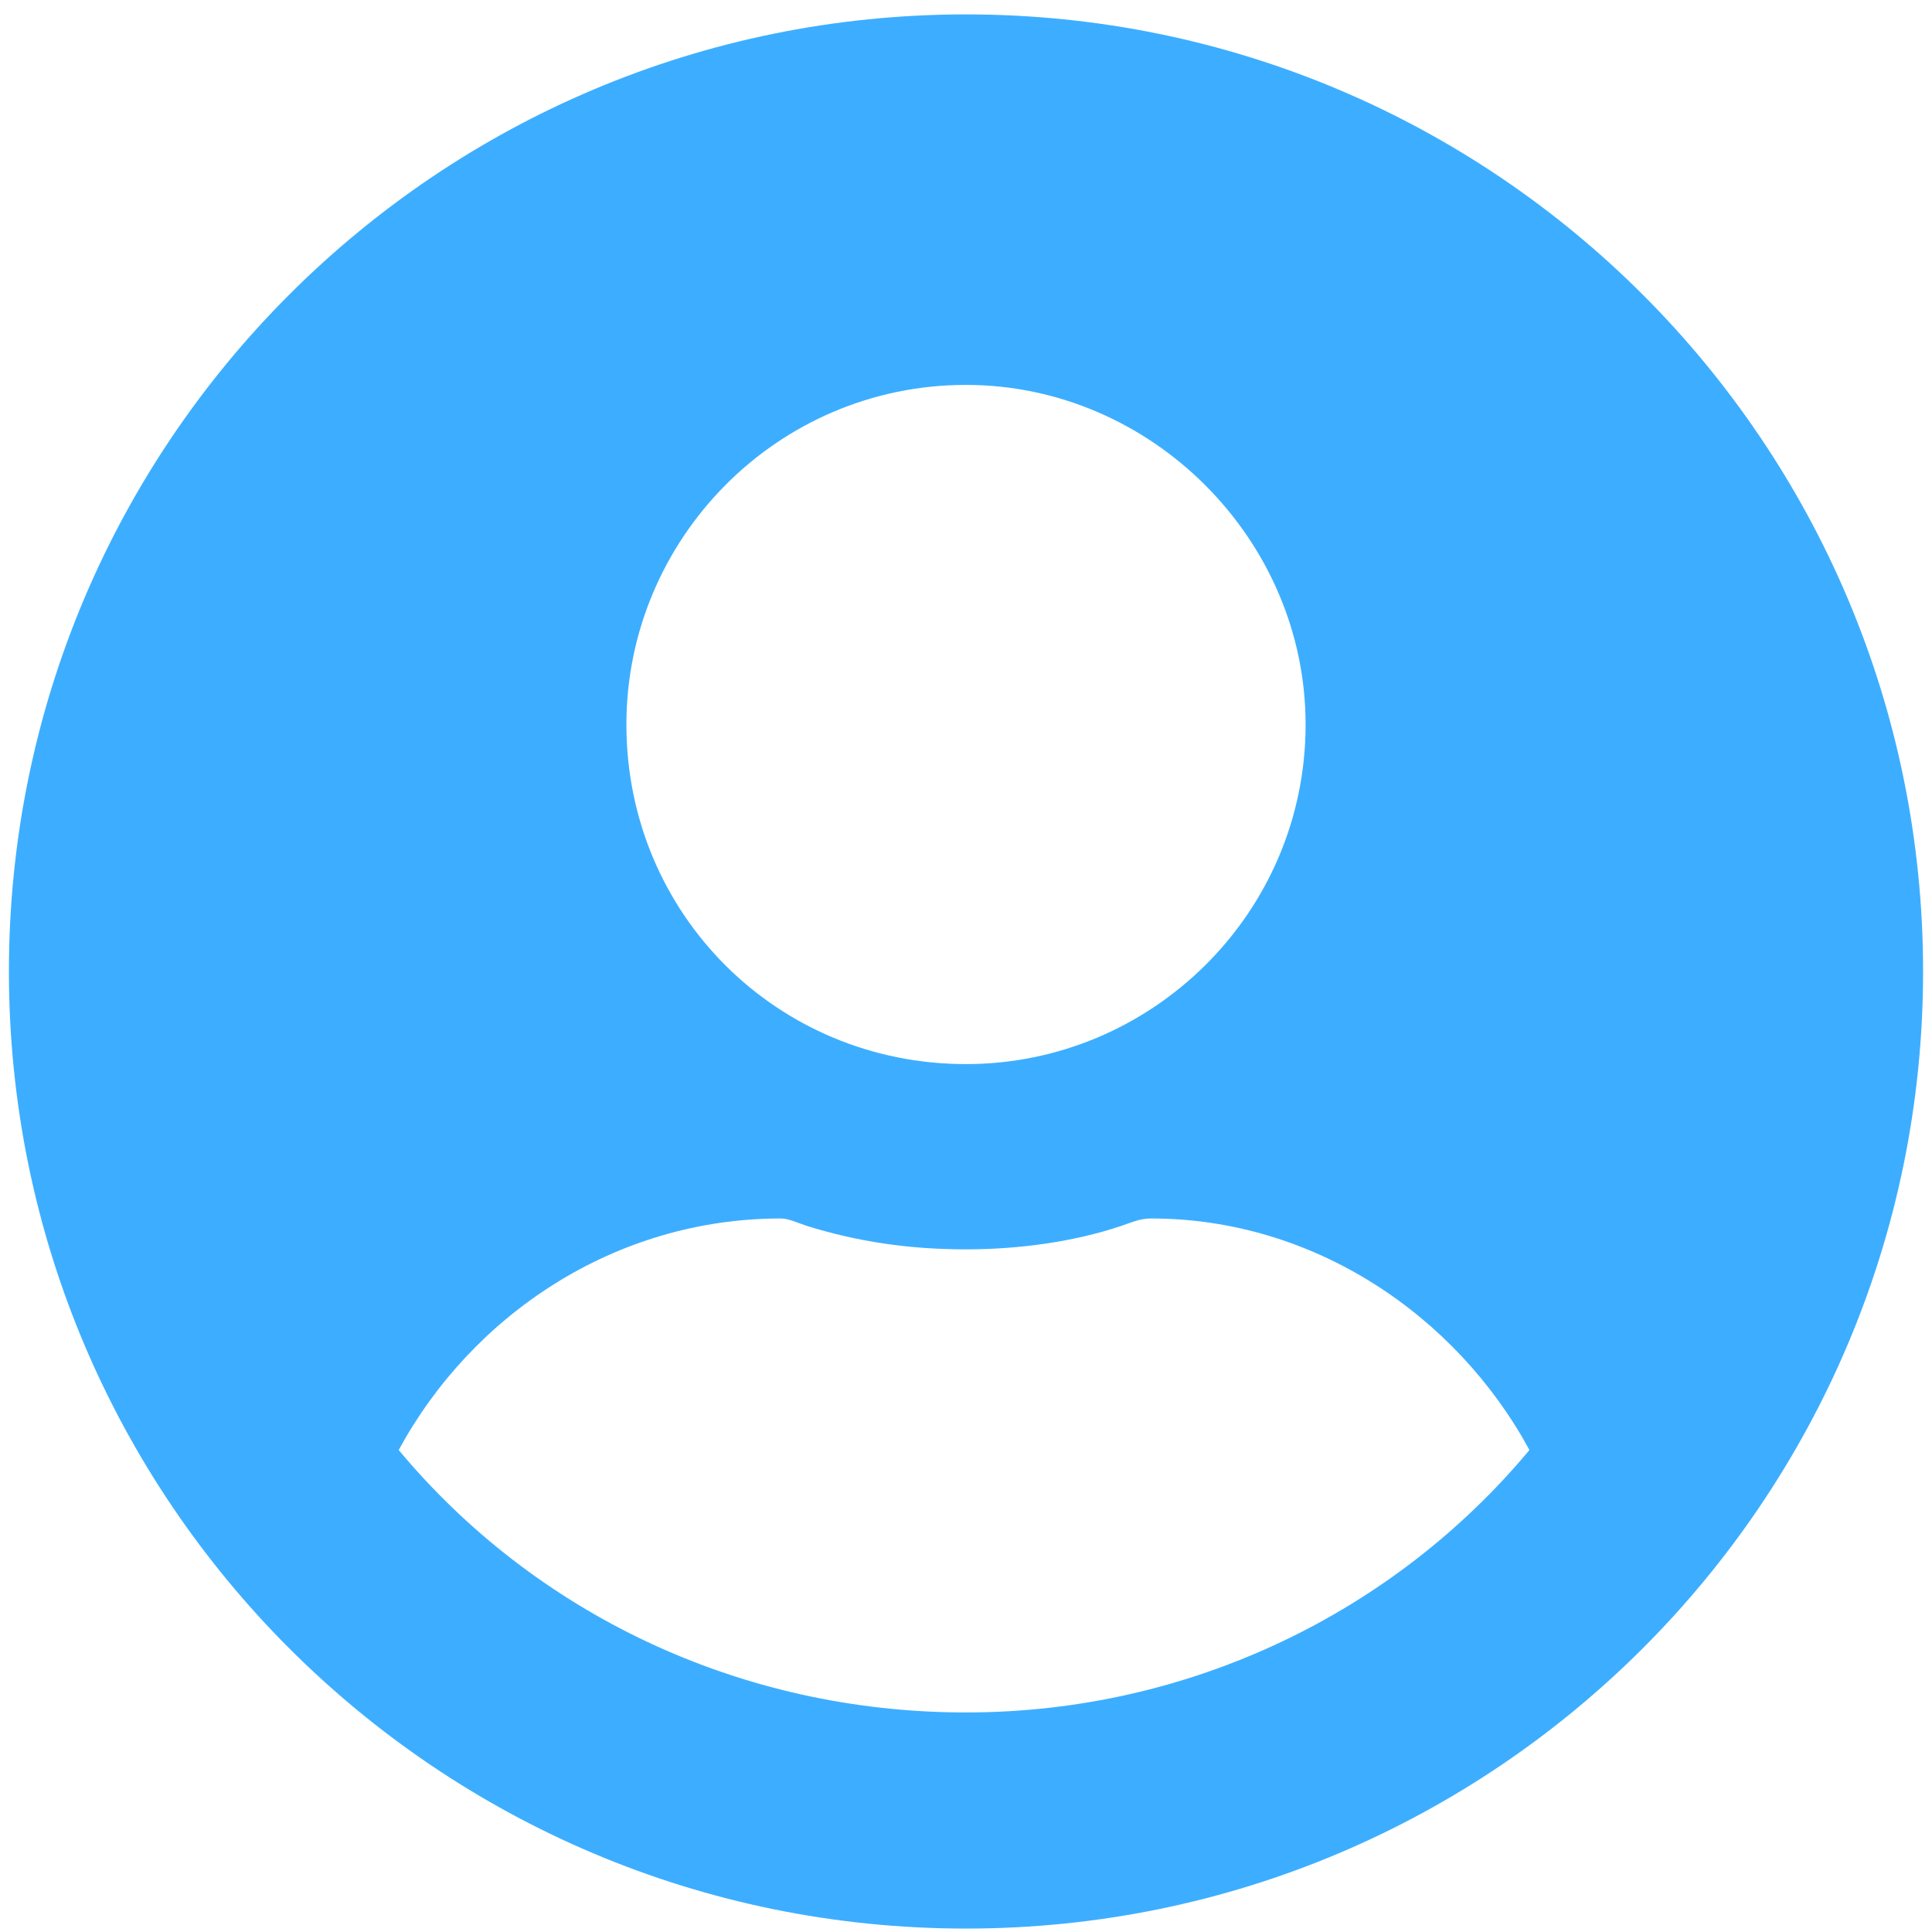 <?xml version="1.0" encoding="UTF-8"?> <svg xmlns="http://www.w3.org/2000/svg" width="44" height="44" viewBox="0 0 44 44" fill="none"> <path d="M22 0.328C9.959 0.328 0.203 10.084 0.203 22.125C0.203 34.166 9.959 43.922 22 43.922C34.041 43.922 43.797 34.166 43.797 22.125C43.797 10.084 34.041 0.328 22 0.328ZM22 8.766C26.219 8.766 29.734 12.281 29.734 16.5C29.734 20.807 26.219 24.234 22 24.234C17.693 24.234 14.266 20.807 14.266 16.5C14.266 12.281 17.693 8.766 22 8.766ZM22 39C16.814 39 12.156 36.715 9.08 33.023C10.75 29.947 14.002 27.75 17.781 27.75C17.957 27.75 18.133 27.838 18.396 27.926C19.539 28.277 20.682 28.453 22 28.453C23.23 28.453 24.461 28.277 25.516 27.926C25.779 27.838 25.955 27.75 26.219 27.75C29.91 27.75 33.162 29.947 34.832 33.023C31.756 36.715 27.098 39 22 39Z" fill="#3DAEFF"></path> </svg> 